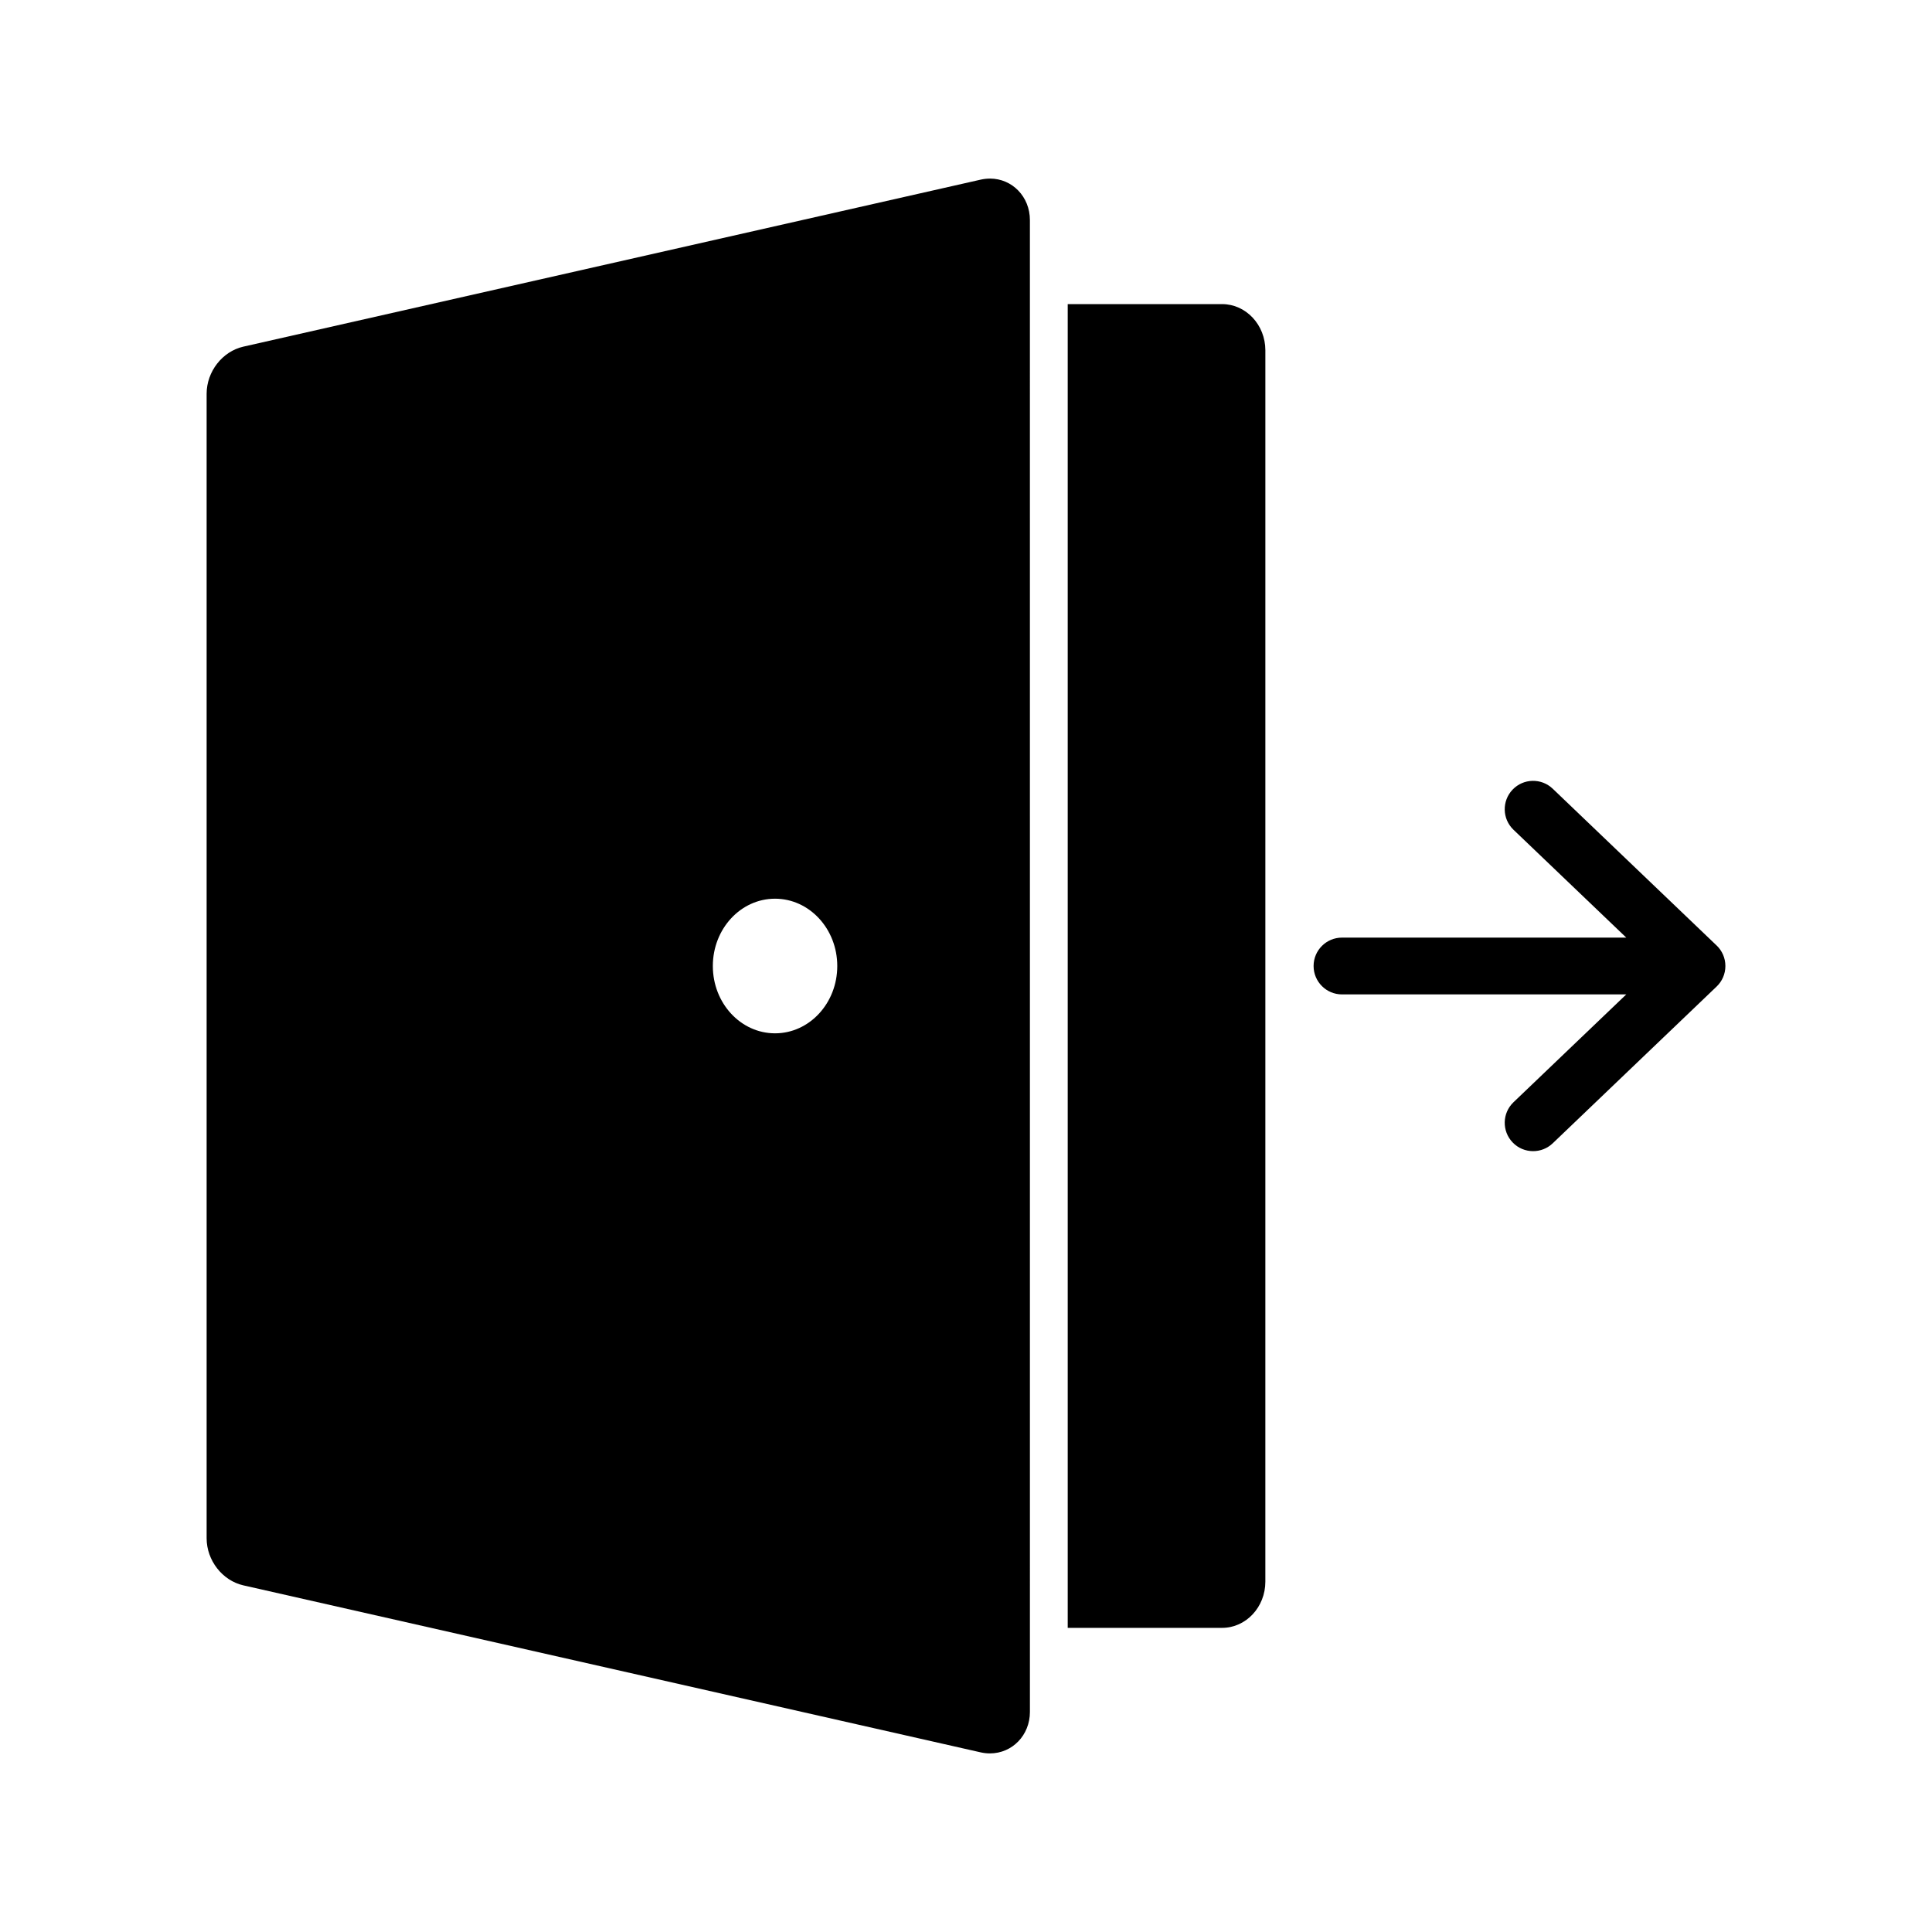 <?xml version="1.0" encoding="UTF-8"?>
<!-- Uploaded to: SVG Repo, www.svgrepo.com, Generator: SVG Repo Mixer Tools -->
<svg fill="#000000" width="800px" height="800px" version="1.1" viewBox="144 144 512 512" xmlns="http://www.w3.org/2000/svg">
 <g>
  <path d="m406.32 191.33c-0.809 0-1.629 0.098-2.43 0.277l-195.42 44.262c-5.535 1.258-9.711 6.613-9.711 12.473v303.32c0 5.856 4.176 11.211 9.711 12.469l195.43 44.266c0.801 0.18 1.621 0.273 2.43 0.273 5.949 0 10.609-4.832 10.609-10.996l-0.004-395.35c0-6.168-4.656-11-10.609-11zm-56.926 226.51c-9.102 0-16.484-7.988-16.484-17.84 0-9.852 7.379-17.836 16.484-17.836 9.102 0.004 16.492 7.988 16.492 17.84s-7.391 17.836-16.492 17.836z"/>
  <path d="m598.94 394.58c0-0.008-0.008-0.012-0.016-0.012l-43.434-41.547c-3.004-2.871-7.766-2.769-10.633 0.234-2.875 3.004-2.769 7.766 0.23 10.637l29.891 28.586h-75.336c-4.16 0-7.527 3.367-7.527 7.523s3.367 7.527 7.527 7.527h75.336l-29.891 28.582c-3 2.871-3.106 7.633-0.23 10.637 1.469 1.547 3.453 2.32 5.43 2.32 1.875 0 3.742-0.691 5.203-2.082l43.434-41.543c0.008-0.004 0.016-0.012 0.016-0.016 1.422-1.367 2.305-3.289 2.305-5.422 0-2.137-0.883-4.055-2.305-5.426z"/>
  <path d="m467.87 224.59h-40.914v350.81h40.914c6.32 0 11.461-5.488 11.461-12.242l0.004-326.32c-0.004-6.754-5.144-12.246-11.465-12.246z"/>
 </g>
</svg>